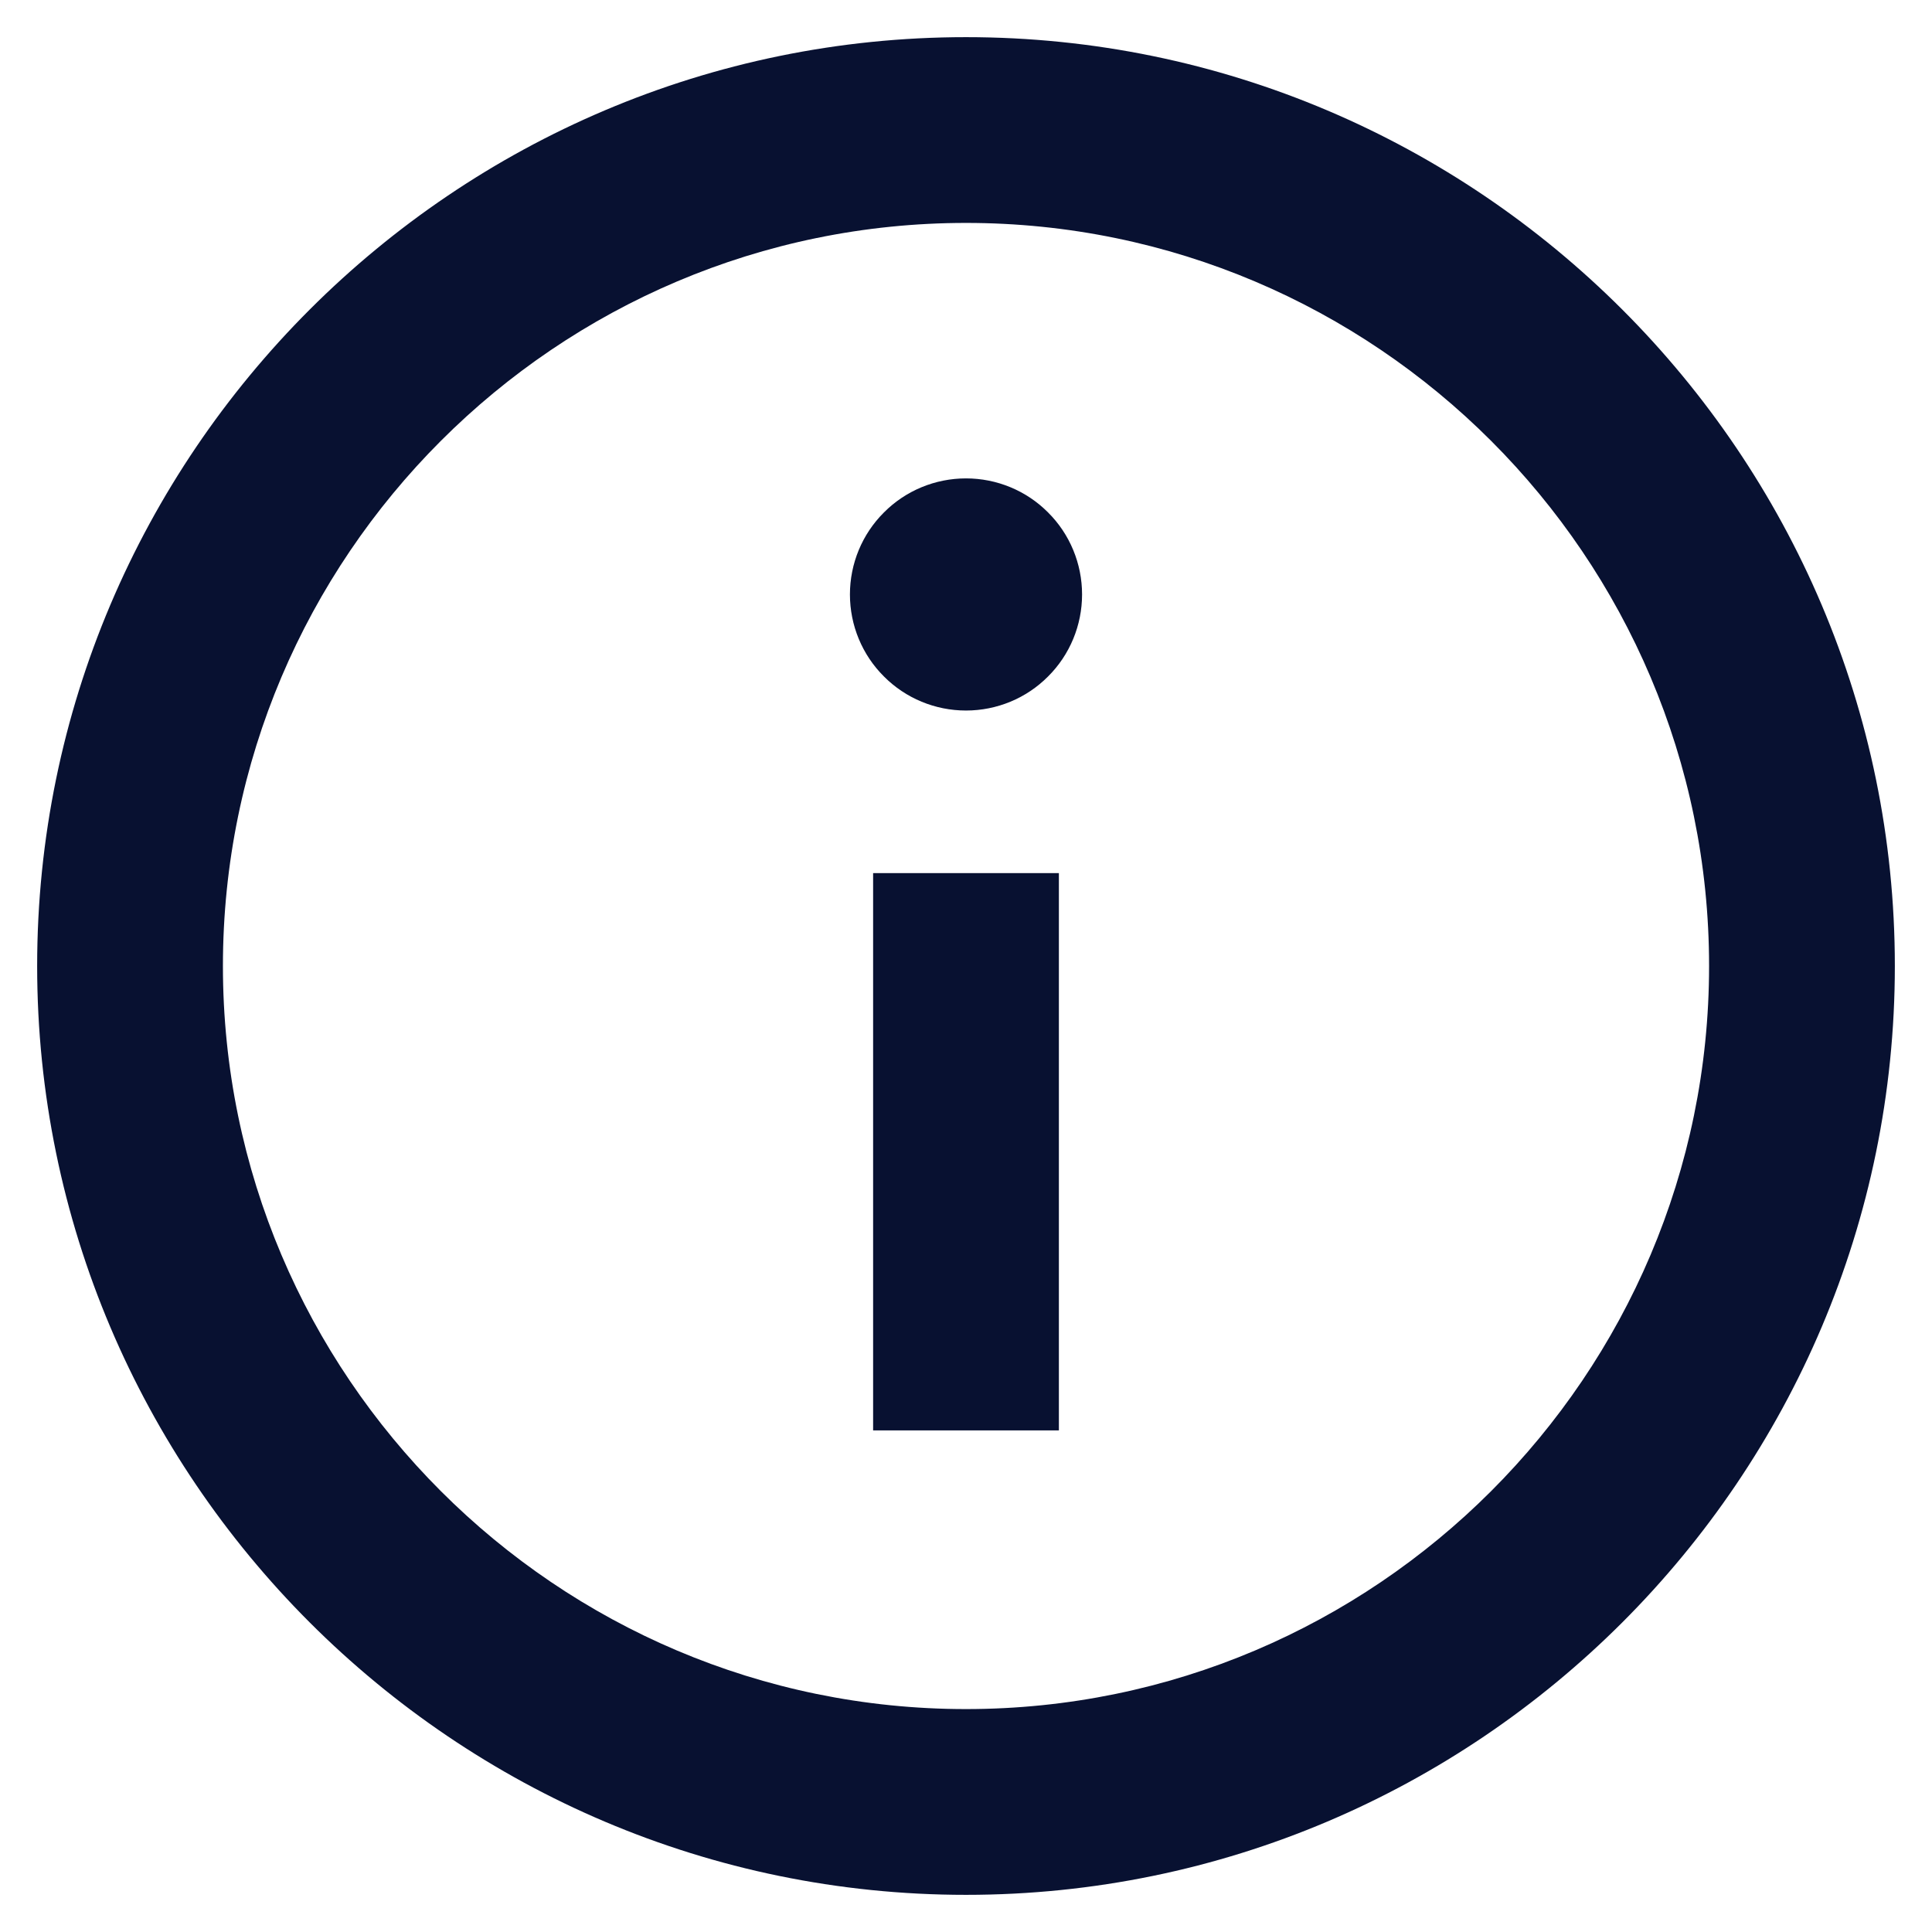 <svg width="13" height="13" viewBox="0 0 13 13" fill="none" xmlns="http://www.w3.org/2000/svg">
<path d="M6.5 0.25C3.056 0.25 0.25 3.056 0.25 6.5C0.25 9.944 3.056 12.75 6.5 12.75C9.944 12.75 12.75 9.944 12.75 6.5C12.75 3.056 9.944 0.25 6.5 0.25ZM6.5 11.5C3.744 11.5 1.5 9.256 1.5 6.5C1.5 3.744 3.744 1.5 6.5 1.5C9.256 1.5 11.5 3.744 11.5 6.5C11.5 9.256 9.256 11.5 6.5 11.5Z" fill="#081131"/>
<path d="M7.125 5.875H5.875V9.625H7.125V5.875ZM6.5 4.781C6.707 4.781 6.906 4.699 7.052 4.552C7.199 4.406 7.281 4.207 7.281 4C7.281 3.793 7.199 3.594 7.052 3.448C6.906 3.301 6.707 3.219 6.5 3.219C6.293 3.219 6.094 3.301 5.948 3.448C5.801 3.594 5.719 3.793 5.719 4C5.719 4.207 5.801 4.406 5.948 4.552C6.094 4.699 6.293 4.781 6.5 4.781Z" fill="#081131"/>
</svg>
